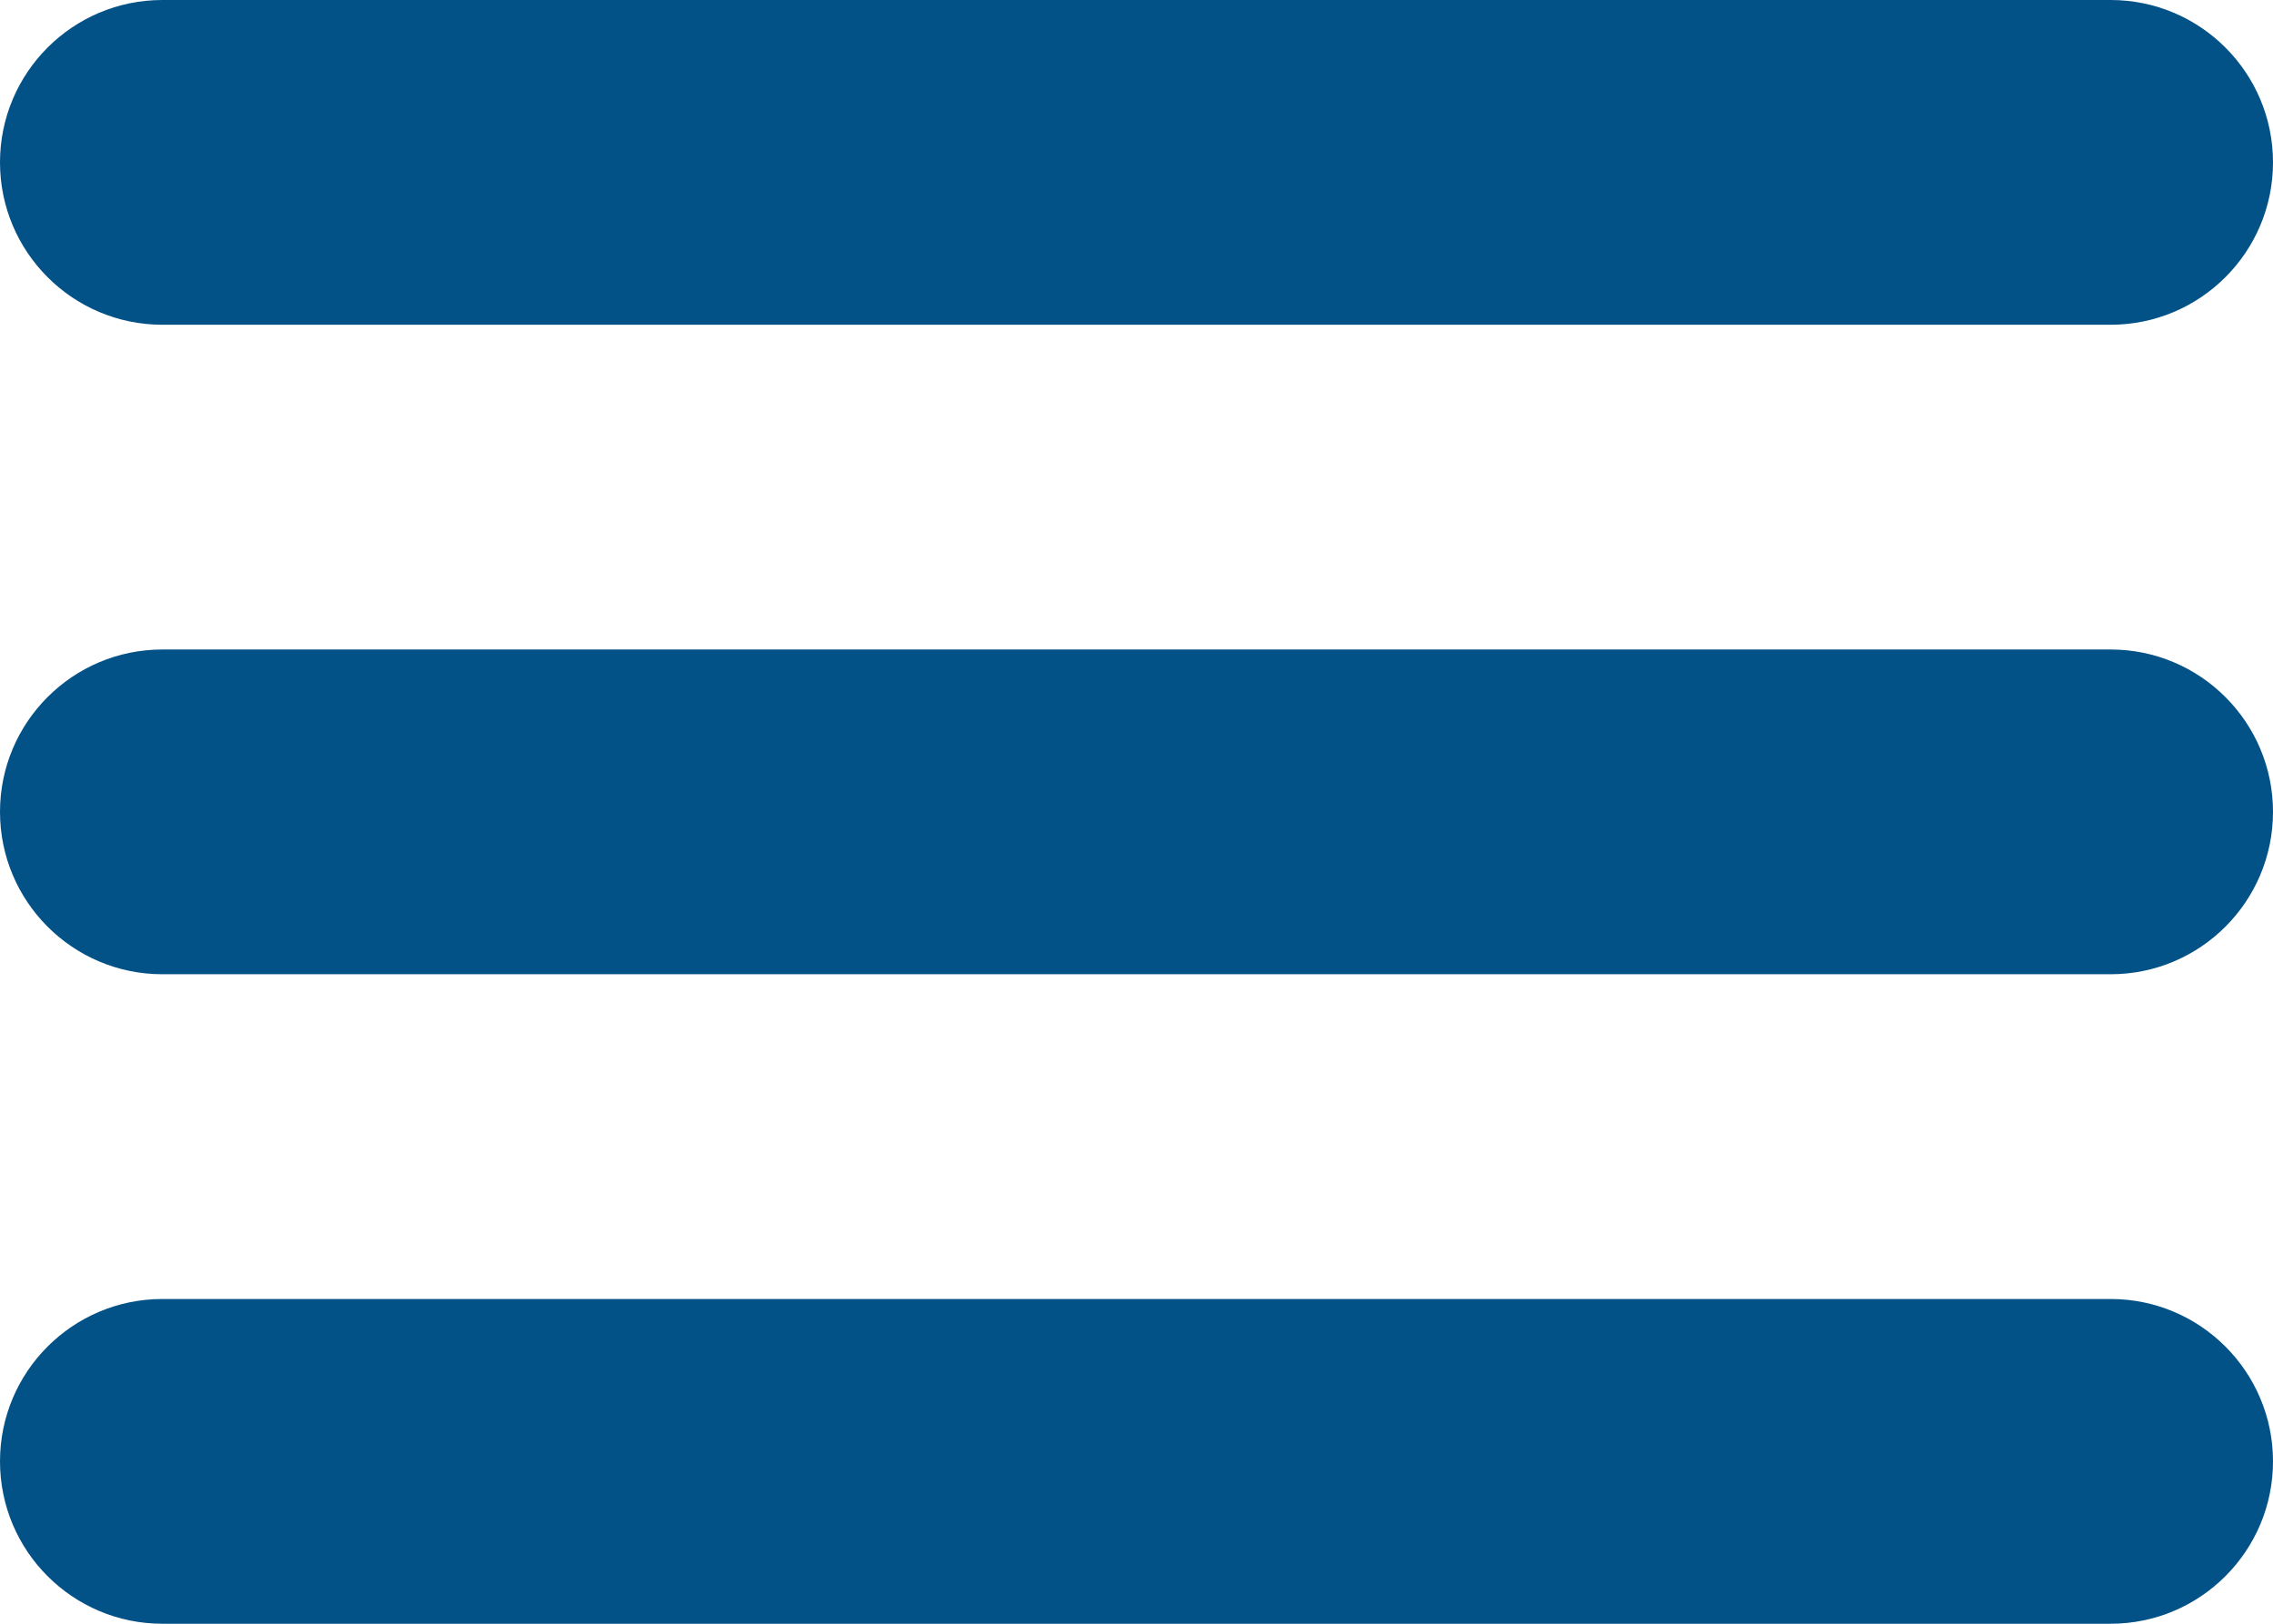 <svg width="448" height="320" viewBox="0 0 448 320" fill="none" xmlns="http://www.w3.org/2000/svg">
<g clip-path="url(#clip0_803_49)">
<path d="M32 64H416C433.664 64 448 49.664 448 32C448 14.336 433.664 0 416 0H32C14.336 0 0 14.336 0 32C0 49.664 14.336 64 32 64ZM416 128H32C14.336 128 0 142.336 0 160C0 177.664 14.336 192 32 192H416C433.664 192 448 177.664 448 160C448 142.336 433.664 128 416 128ZM416 256H32C14.336 256 0 270.336 0 288C0 305.664 14.336 320 32 320H416C433.664 320 448 305.664 448 288C448 270.336 433.664 256 416 256Z" fill="#025187"/>
</g>
<defs>
<clipPath id="clip0_803_49">
<rect width="448" height="320" fill="white"/>
</clipPath>
</defs>
</svg>
